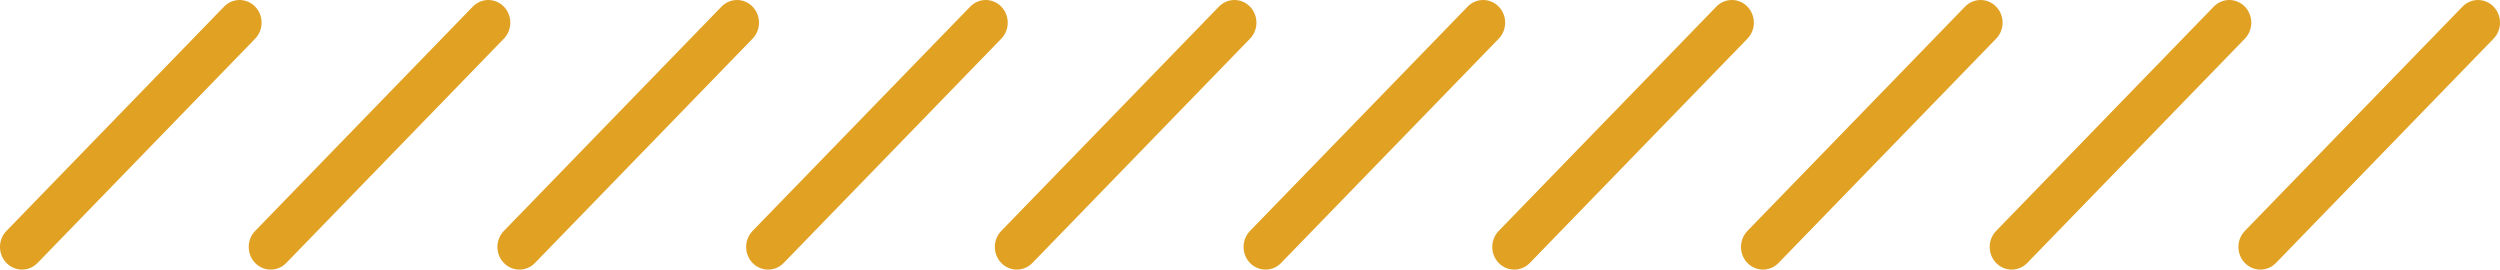 <svg xmlns="http://www.w3.org/2000/svg" width="102" height="11" viewBox="0 0 102 11" fill="none"><path fill-rule="evenodd" clip-rule="evenodd" d="M0.263 9.422C-0.088 9.783 -0.088 10.368 0.263 10.729C0.613 11.09 1.181 11.09 1.531 10.729L10.41 1.578C10.761 1.217 10.761 0.632 10.41 0.271C10.06 -0.09 9.492 -0.09 9.142 0.271L0.263 9.422ZM10.41 9.422C10.06 9.783 10.06 10.368 10.41 10.729C10.76 11.09 11.328 11.09 11.679 10.729L20.558 1.578C20.908 1.217 20.908 0.632 20.558 0.271C20.207 -0.09 19.64 -0.09 19.289 0.271L10.41 9.422ZM20.558 10.729C20.207 10.368 20.207 9.783 20.558 9.422L29.437 0.271C29.787 -0.09 30.355 -0.09 30.705 0.271C31.055 0.632 31.055 1.217 30.705 1.578L21.826 10.729C21.476 11.09 20.908 11.09 20.558 10.729ZM30.705 9.422C30.355 9.783 30.355 10.368 30.705 10.729C31.055 11.09 31.623 11.09 31.974 10.729L40.853 1.578C41.203 1.217 41.203 0.632 40.853 0.271C40.502 -0.09 39.934 -0.09 39.584 0.271L30.705 9.422ZM40.852 10.729C40.502 10.368 40.502 9.783 40.852 9.422L49.732 0.271C50.082 -0.09 50.65 -0.09 51 0.271C51.35 0.632 51.35 1.217 51 1.578L42.121 10.729C41.771 11.09 41.203 11.09 40.852 10.729ZM51 9.422C50.65 9.783 50.65 10.368 51 10.729C51.35 11.09 51.918 11.09 52.268 10.729L61.148 1.578C61.498 1.217 61.498 0.632 61.148 0.271C60.797 -0.09 60.229 -0.09 59.879 0.271L51 9.422ZM61.147 10.729C60.797 10.368 60.797 9.783 61.147 9.422L70.026 0.271C70.377 -0.09 70.945 -0.09 71.295 0.271C71.645 0.632 71.645 1.217 71.295 1.578L62.416 10.729C62.066 11.09 61.498 11.09 61.147 10.729ZM71.295 9.422C70.945 9.783 70.945 10.368 71.295 10.729C71.645 11.09 72.213 11.09 72.563 10.729L81.442 1.578C81.793 1.217 81.793 0.632 81.442 0.271C81.092 -0.09 80.524 -0.09 80.174 0.271L71.295 9.422ZM81.442 10.729C81.092 10.368 81.092 9.783 81.442 9.422L90.321 0.271C90.672 -0.09 91.24 -0.09 91.59 0.271C91.94 0.632 91.94 1.217 91.59 1.578L82.711 10.729C82.361 11.09 81.793 11.09 81.442 10.729ZM91.59 9.422C91.24 9.783 91.24 10.368 91.59 10.729C91.94 11.09 92.508 11.09 92.858 10.729L101.737 1.578C102.088 1.217 102.088 0.632 101.737 0.271C101.387 -0.09 100.819 -0.09 100.469 0.271L91.59 9.422Z" fill="#E1A122"></path></svg>